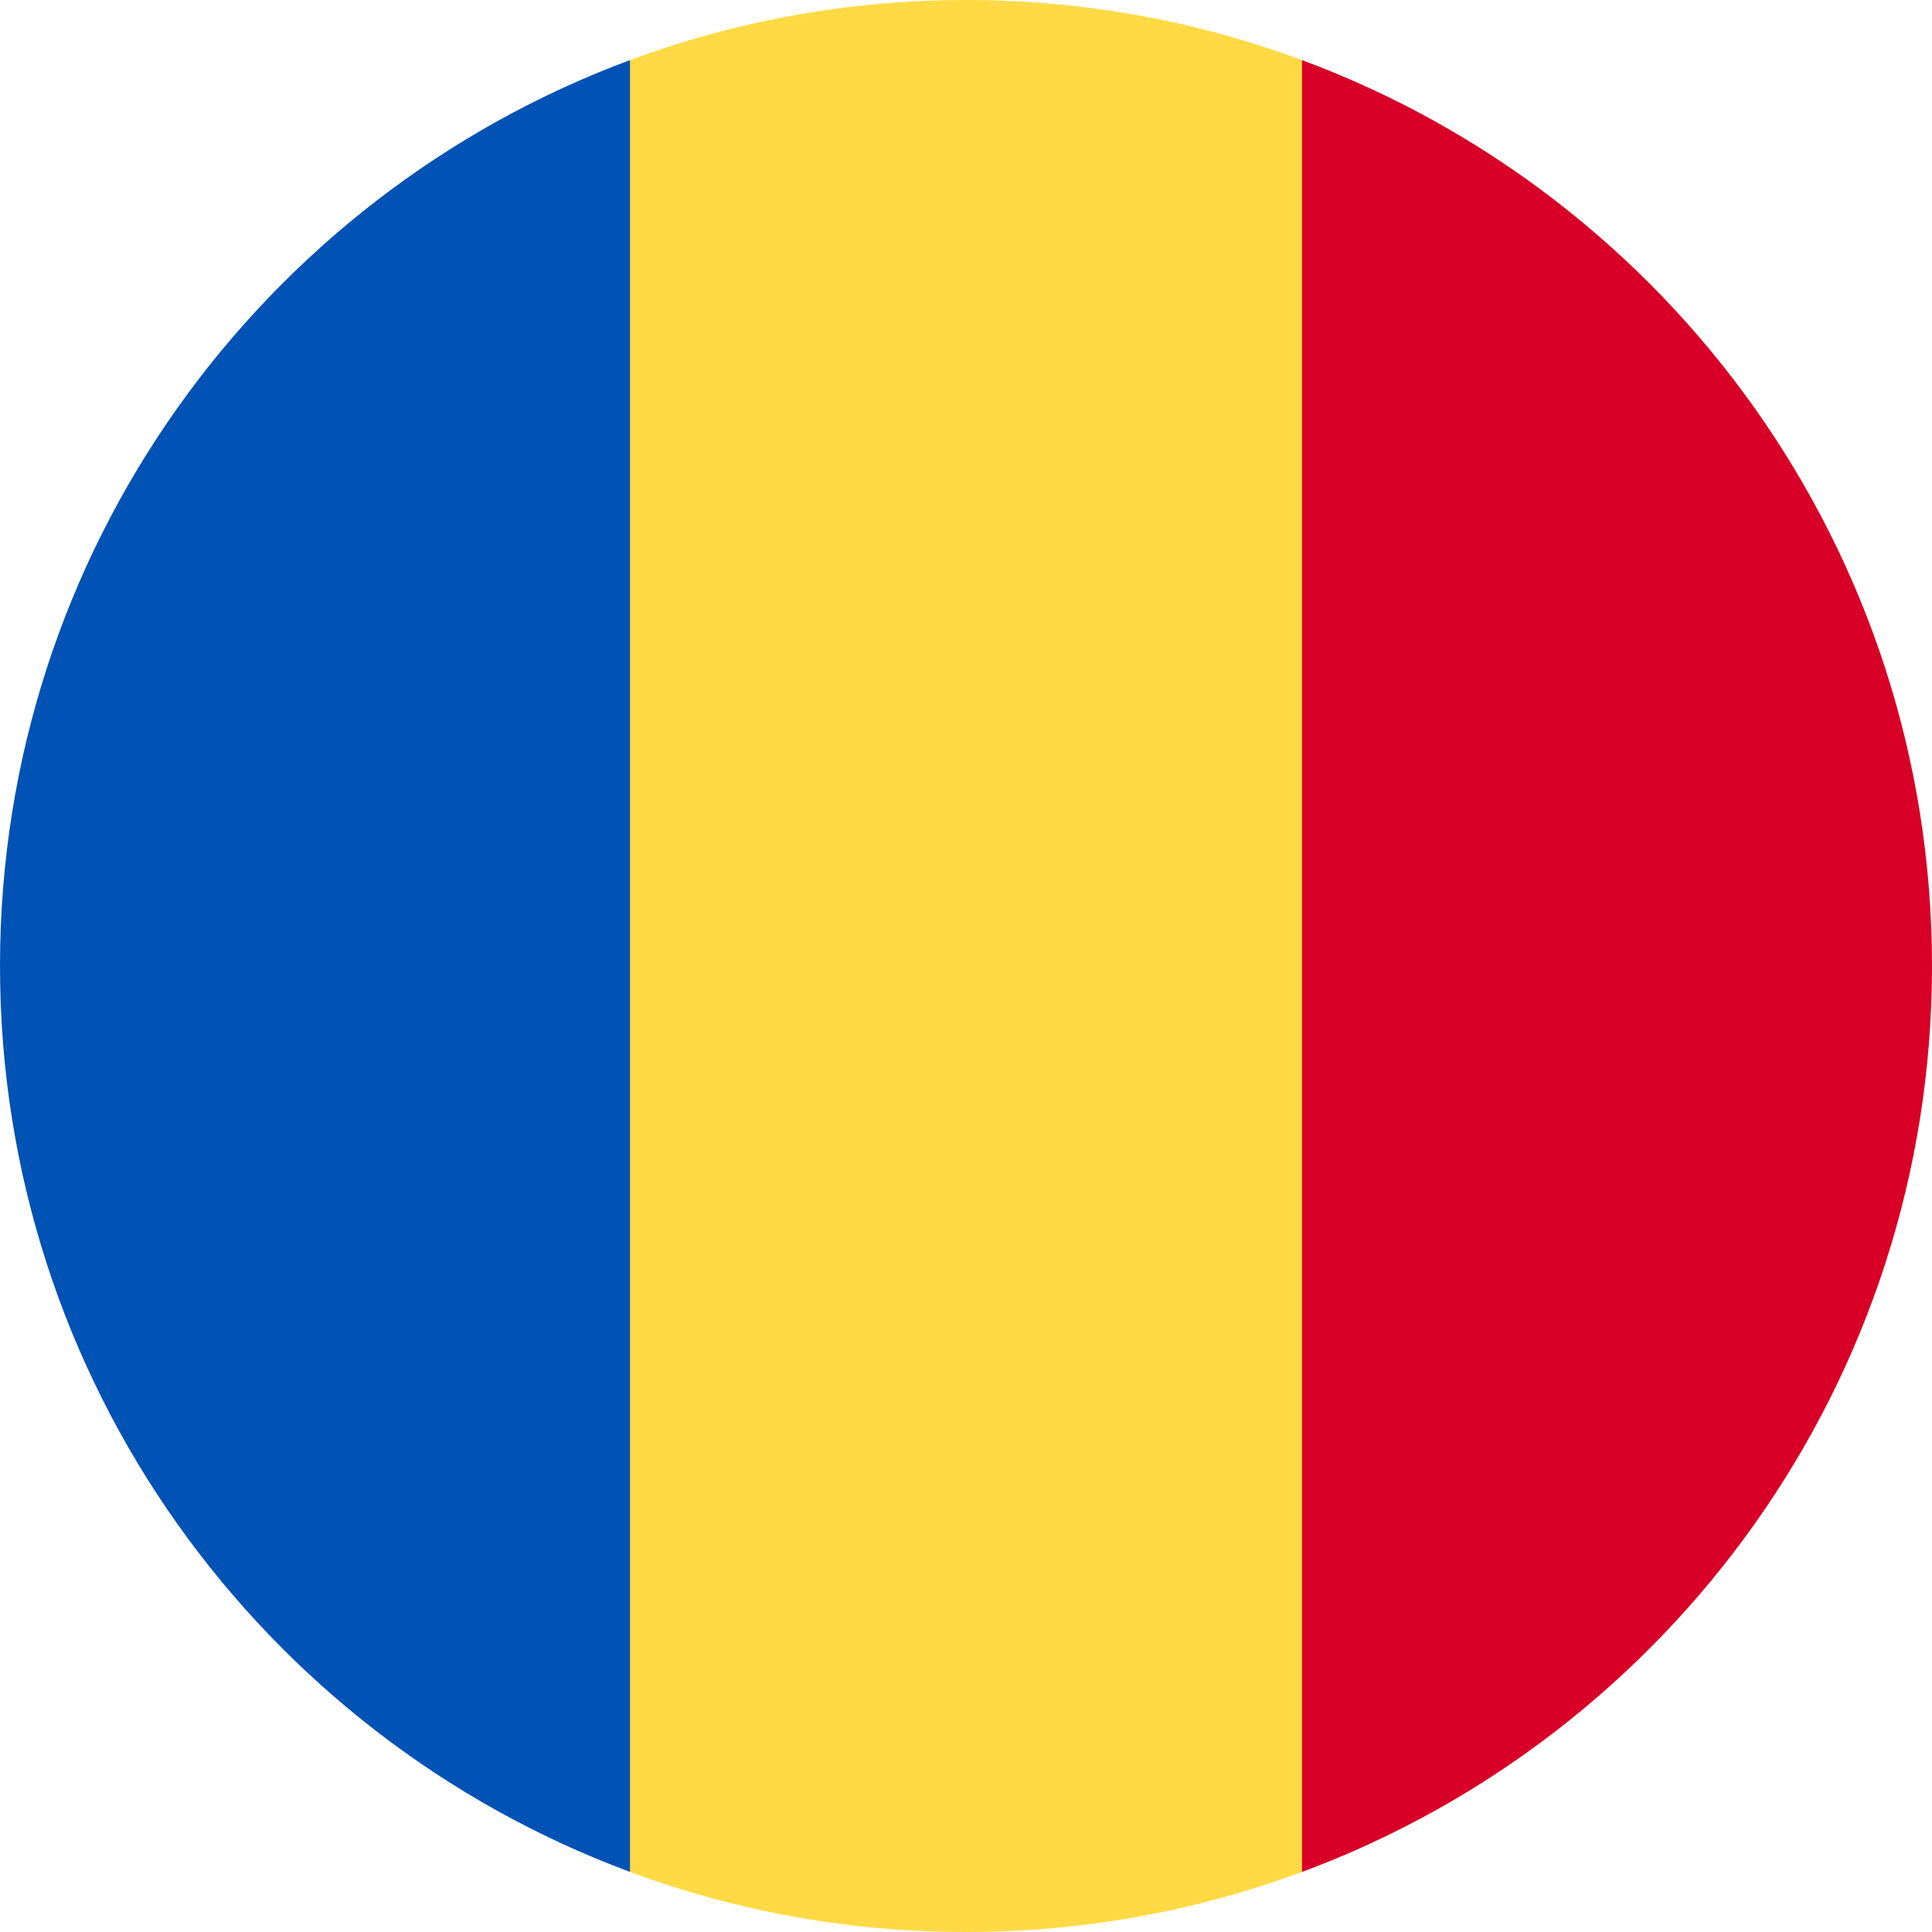 <?xml version="1.0" encoding="UTF-8"?>
<svg xmlns="http://www.w3.org/2000/svg" width="36" height="36" viewBox="0 0 36 36" fill="none">
  <g clip-path="url(#clip0_34_705)">
    <path d="M24.261 1.12C22.311 0.396 20.202 9.35841e-09 18 9.35841e-09C15.798 -7.03031e-05 13.689 0.396 11.739 1.12L10.174 18L11.739 34.88C13.689 35.604 15.798 36 18 36C20.202 36 22.311 35.604 24.261 34.88L25.826 18L24.261 1.12Z" fill="#FFDA44"></path>
    <path d="M36 18C36 10.261 31.115 3.663 24.261 1.12V34.881C31.115 32.337 36 25.739 36 18Z" fill="#D80027"></path>
    <path d="M0 18C0 25.739 4.885 32.337 11.739 34.88L11.739 1.12C4.885 3.663 0 10.261 0 18H0Z" fill="#0052B4"></path>
  </g>
  <defs>
    <clipPath id="clip0_34_705">
      <rect width="36" height="36" fill="white"></rect>
    </clipPath>
  </defs>
</svg>
